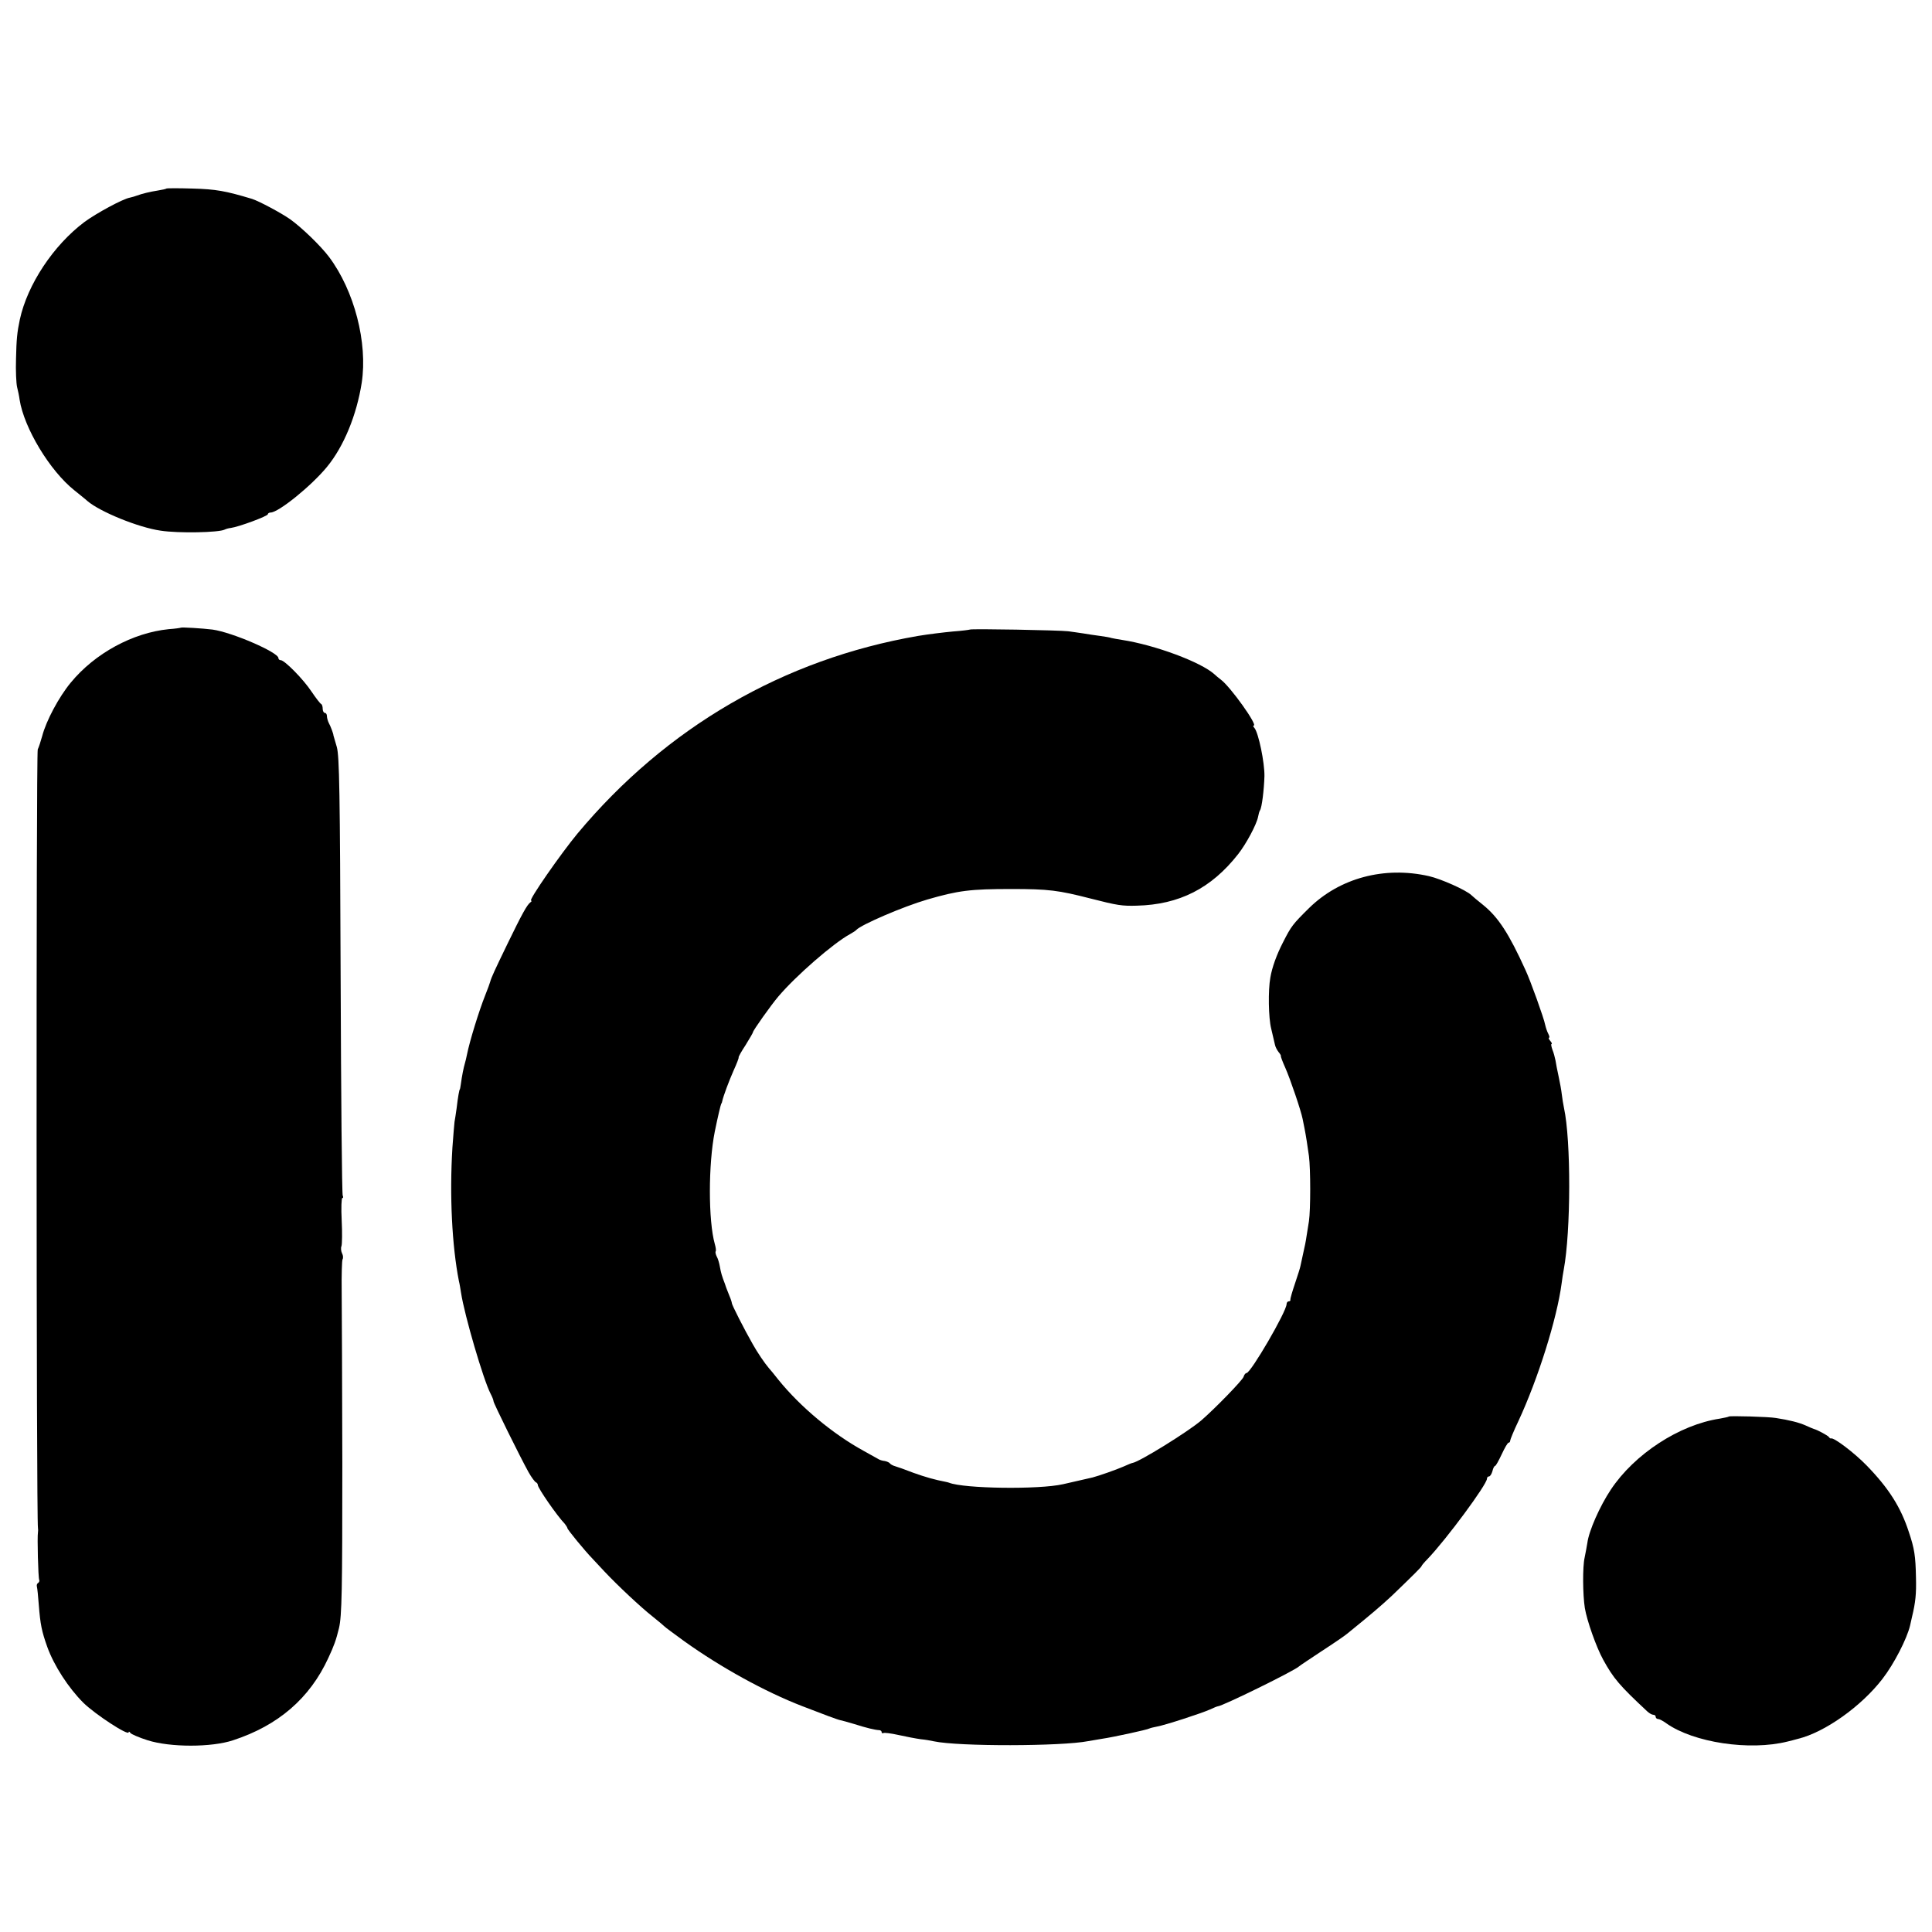<?xml version="1.0" standalone="no"?>
<!DOCTYPE svg PUBLIC "-//W3C//DTD SVG 20010904//EN"
 "http://www.w3.org/TR/2001/REC-SVG-20010904/DTD/svg10.dtd">
<svg version="1.0" xmlns="http://www.w3.org/2000/svg"
 width="916pt" height="916pt" viewBox="0 0 916 916"
 preserveAspectRatio="xMidYMid meet">
<g transform="translate(0,916) scale(0.1,-0.1)"
fill="#000000" stroke="none">
<path d="M789 8266 c-2 -2 -20 -6 -39 -9 -38 -6 -76 -15 -100 -24 -8 -3 -24
-8 -34 -10 -34 -6 -159 -74 -215 -115 -148 -111 -271 -297 -307 -463 -13 -61
-16 -95 -18 -185 -2 -58 1 -118 5 -135 4 -16 10 -43 12 -60 21 -134 143 -337
260 -430 27 -22 55 -44 61 -50 59 -51 242 -126 348 -141 84 -13 276 -9 303 5
6 3 19 7 30 8 37 5 175 56 175 65 0 4 6 8 13 8 37 0 192 125 267 216 80 97
141 246 165 399 29 190 -35 437 -155 597 -39 52 -130 140 -185 179 -43 30
-148 86 -180 96 -126 38 -172 46 -281 49 -66 2 -123 2 -125 0z"/>
<path d="M857 6184 c-1 -1 -27 -5 -57 -7 -170 -17 -350 -114 -465 -254 -56
-68 -116 -180 -135 -253 -7 -25 -16 -53 -21 -63 -8 -15 -7 -3654 1 -3692 1 -5
1 -14 0 -20 -4 -20 1 -218 6 -226 2 -4 0 -10 -5 -14 -6 -3 -8 -11 -6 -18 2 -7
6 -46 9 -87 7 -91 14 -125 40 -198 32 -89 100 -194 171 -265 56 -55 215 -159
215 -140 0 5 4 3 8 -3 4 -6 41 -22 82 -35 107 -34 303 -34 405 0 214 70 364
199 452 391 27 58 36 83 50 140 14 58 16 181 16 780 -1 371 -2 739 -3 817 -1
78 1 146 4 152 4 6 3 19 -2 28 -5 10 -7 26 -3 35 3 9 4 64 1 122 -3 59 -1 106
3 106 5 0 5 5 2 11 -4 6 -8 475 -10 1042 -3 878 -6 1040 -18 1085 -9 29 -15
53 -16 55 0 8 -14 45 -22 59 -5 10 -9 25 -9 33 0 8 -4 15 -10 15 -5 0 -10 9
-10 19 0 11 -3 21 -7 23 -5 2 -25 28 -46 59 -39 59 -128 149 -146 149 -6 0
-11 4 -11 10 0 27 -219 122 -312 135 -49 6 -147 12 -151 9z"/>
<path d="M4598 6175 c-1 -1 -38 -6 -80 -9 -43 -4 -117 -13 -165 -21 -638 -110
-1194 -433 -1615 -937 -78 -94 -234 -318 -220 -318 4 0 3 -4 -3 -8 -16 -11
-41 -57 -109 -197 -60 -124 -76 -158 -82 -180 -1 -5 -12 -35 -24 -65 -29 -73
-73 -215 -86 -280 -3 -14 -7 -33 -10 -42 -6 -20 -14 -60 -19 -98 -2 -14 -4
-25 -5 -25 -2 0 -9 -36 -15 -89 -4 -27 -8 -56 -10 -65 -1 -9 -6 -64 -10 -122
-14 -228 -2 -466 31 -634 3 -11 7 -36 10 -55 16 -105 106 -413 140 -478 8 -15
14 -31 14 -36 0 -9 126 -264 166 -336 14 -25 30 -46 35 -48 5 -2 9 -8 9 -13 0
-14 91 -146 128 -184 6 -8 12 -17 12 -20 0 -7 84 -109 120 -146 8 -9 34 -36
56 -60 63 -67 173 -170 229 -214 28 -22 52 -43 55 -46 3 -4 46 -35 95 -71 172
-123 382 -239 558 -307 103 -40 170 -65 182 -67 6 -1 35 -9 65 -18 60 -19 98
-28 118 -29 6 0 12 -4 12 -9 0 -5 3 -7 8 -5 4 3 36 -1 72 -9 36 -8 83 -17 105
-20 22 -2 50 -7 63 -10 117 -25 606 -24 732 1 13 2 42 7 65 11 49 7 216 43
225 49 4 2 20 6 36 9 39 7 211 63 251 81 17 8 34 15 37 15 20 0 367 170 386
190 3 3 51 35 107 72 57 37 111 74 120 82 117 95 157 129 212 180 104 100 141
137 141 141 0 2 12 17 28 33 90 94 282 354 282 381 0 6 4 11 10 11 5 0 12 11
16 25 3 14 9 25 13 25 3 0 17 25 31 55 14 30 28 55 33 55 4 0 7 4 7 9 0 5 17
47 39 93 93 200 183 486 205 653 3 22 7 51 10 65 34 182 35 613 1 768 -3 15
-8 43 -10 62 -2 19 -9 58 -15 85 -6 28 -13 62 -15 77 -3 15 -9 38 -15 52 -5
15 -7 26 -4 26 4 0 1 7 -6 15 -7 8 -9 15 -6 15 4 0 2 8 -3 18 -6 11 -12 30
-15 43 -5 29 -70 210 -93 259 -79 174 -129 251 -202 310 -24 19 -49 40 -55 46
-25 24 -144 77 -201 90 -212 48 -423 -9 -568 -151 -78 -77 -85 -86 -124 -163
-30 -58 -52 -119 -60 -167 -11 -60 -9 -191 4 -242 7 -32 16 -66 18 -77 2 -10
10 -25 17 -34 7 -8 12 -17 11 -18 -2 -2 8 -28 21 -57 24 -54 75 -205 82 -242
2 -11 6 -31 9 -45 7 -35 14 -81 21 -131 8 -62 8 -255 0 -309 -4 -25 -9 -58
-12 -75 -2 -16 -9 -51 -15 -76 -6 -26 -11 -53 -13 -60 -1 -8 -13 -45 -26 -84
-13 -38 -23 -73 -22 -77 1 -5 -2 -8 -8 -8 -5 0 -10 -6 -10 -13 0 -35 -170
-327 -190 -327 -5 0 -11 -8 -14 -18 -6 -17 -134 -149 -201 -207 -65 -55 -293
-196 -325 -201 -3 0 -23 -8 -45 -18 -32 -14 -114 -43 -145 -51 -5 -1 -105 -24
-140 -32 -115 -26 -469 -21 -540 7 -3 1 -9 3 -15 4 -53 10 -98 23 -154 43 -36
14 -75 28 -86 31 -11 3 -22 9 -25 13 -3 5 -15 10 -25 12 -11 1 -24 5 -30 9 -5
3 -37 21 -70 39 -146 80 -300 208 -405 338 -19 24 -39 49 -45 55 -19 22 -55
75 -76 113 -39 68 -99 186 -99 194 0 4 -5 20 -12 36 -6 15 -12 30 -13 33 -1 3
-5 13 -8 23 -14 36 -19 53 -24 82 -3 17 -9 38 -15 48 -5 10 -7 21 -5 24 3 2 1
18 -4 35 -31 110 -31 378 0 533 14 69 28 128 31 133 2 1 3 5 4 10 6 27 32 96
54 146 15 33 26 61 24 63 -1 2 13 28 33 58 19 31 35 58 35 61 0 8 86 129 120
169 84 99 261 253 340 296 14 8 27 16 30 20 23 25 223 111 336 144 148 43 205
50 399 50 177 0 223 -6 375 -45 129 -33 150 -36 220 -34 201 5 353 82 480 244
38 48 88 141 95 178 2 12 6 26 9 30 9 14 19 97 21 162 1 65 -28 204 -47 228
-6 6 -8 12 -4 12 21 0 -110 184 -156 218 -9 7 -23 18 -30 25 -64 58 -282 139
-438 163 -19 3 -42 7 -50 9 -8 3 -33 7 -55 10 -22 3 -58 8 -80 12 -22 3 -53 8
-70 10 -40 5 -462 13 -467 8z"/>
<path d="M8197 2444 c-2 -2 -21 -6 -43 -10 -192 -29 -405 -168 -517 -337 -52
-78 -104 -196 -111 -252 -3 -16 -8 -48 -13 -70 -10 -43 -9 -175 1 -239 10 -60
54 -185 87 -245 49 -89 77 -122 210 -246 9 -8 21 -15 27 -15 7 0 12 -4 12 -10
0 -5 5 -10 11 -10 6 0 24 -9 40 -21 129 -91 394 -131 574 -86 11 3 34 8 50 13
127 31 300 154 400 284 55 71 116 190 131 253 2 9 6 27 9 40 17 70 21 111 19
187 -2 103 -7 137 -34 217 -38 117 -95 207 -200 315 -56 58 -157 135 -169 128
-2 -1 -7 2 -10 7 -5 7 -55 34 -71 38 -3 1 -21 8 -40 17 -32 14 -76 25 -140 35
-33 6 -219 11 -223 7z"/>
</g>
</svg>
